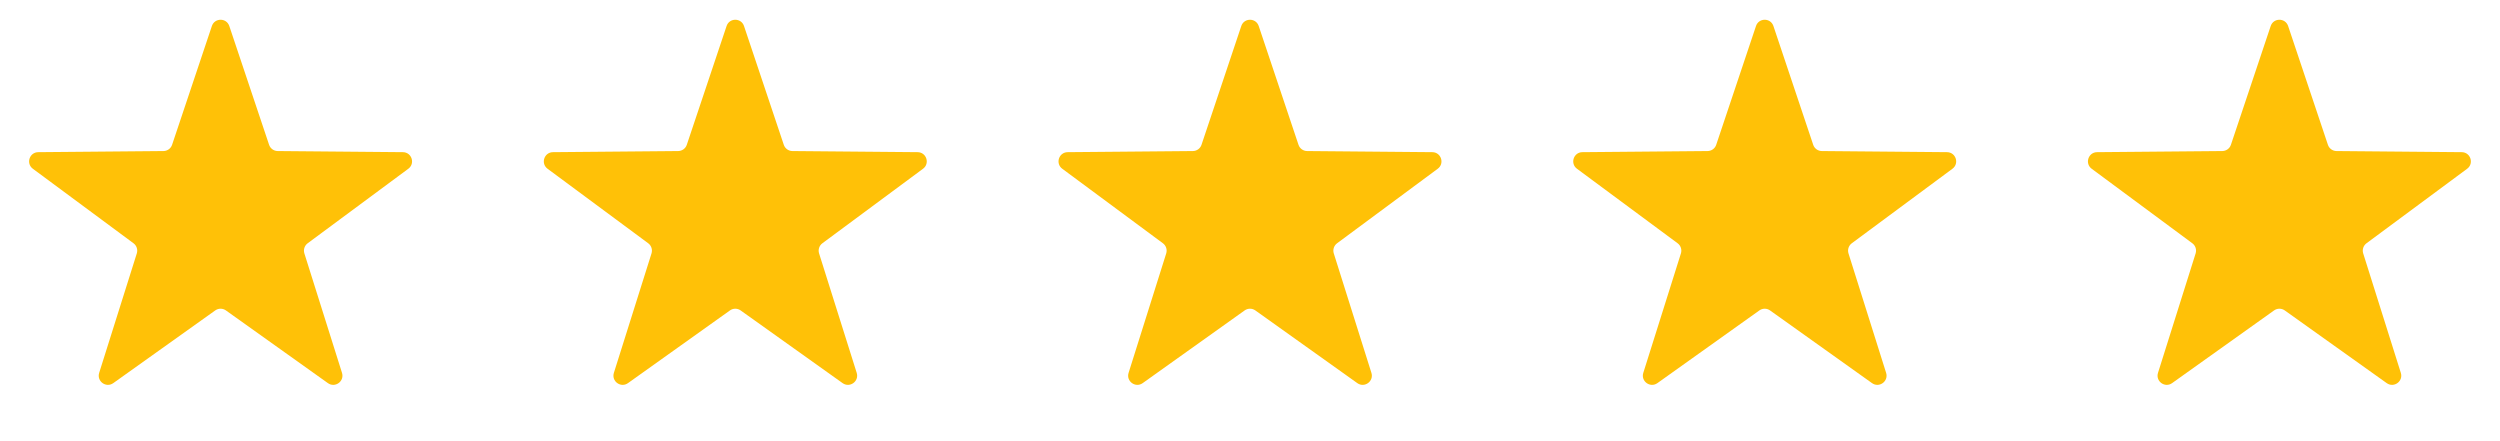<svg width="136" height="24" viewBox="0 0 136 24" fill="none" xmlns="http://www.w3.org/2000/svg">
<path d="M11.526 1.416C11.678 0.961 12.322 0.961 12.474 1.416L14.638 7.876C14.705 8.078 14.894 8.215 15.107 8.217L21.92 8.278C22.399 8.283 22.598 8.895 22.213 9.18L16.737 13.234C16.566 13.361 16.494 13.583 16.558 13.786L18.605 20.284C18.749 20.742 18.228 21.12 17.838 20.842L12.29 16.887C12.117 16.763 11.883 16.763 11.71 16.887L6.162 20.842C5.772 21.12 5.251 20.742 5.395 20.284L7.442 13.786C7.506 13.583 7.434 13.361 7.263 13.234L1.787 9.18C1.402 8.895 1.6 8.283 2.08 8.278L8.893 8.217C9.106 8.215 9.295 8.078 9.362 7.876L11.526 1.416Z" fill="#FFC107"/>
<path d="M39.526 1.416C39.678 0.961 40.322 0.961 40.474 1.416L42.638 7.876C42.705 8.078 42.894 8.215 43.107 8.217L49.92 8.278C50.4 8.283 50.598 8.895 50.213 9.18L44.737 13.234C44.566 13.361 44.494 13.583 44.558 13.786L46.605 20.284C46.749 20.742 46.228 21.12 45.838 20.842L40.29 16.887C40.117 16.763 39.883 16.763 39.71 16.887L34.162 20.842C33.772 21.12 33.251 20.742 33.395 20.284L35.442 13.786C35.506 13.583 35.434 13.361 35.263 13.234L29.787 9.18C29.402 8.895 29.601 8.283 30.08 8.278L36.893 8.217C37.106 8.215 37.295 8.078 37.362 7.876L39.526 1.416Z" fill="#FFC107"/>
<path d="M67.526 1.416C67.678 0.961 68.322 0.961 68.474 1.416L70.638 7.876C70.705 8.078 70.894 8.215 71.107 8.217L77.92 8.278C78.4 8.283 78.598 8.895 78.213 9.18L72.737 13.234C72.566 13.361 72.494 13.583 72.558 13.786L74.605 20.284C74.749 20.742 74.228 21.12 73.838 20.842L68.29 16.887C68.117 16.763 67.883 16.763 67.71 16.887L62.162 20.842C61.772 21.12 61.251 20.742 61.395 20.284L63.442 13.786C63.506 13.583 63.434 13.361 63.263 13.234L57.787 9.18C57.402 8.895 57.6 8.283 58.08 8.278L64.893 8.217C65.106 8.215 65.295 8.078 65.362 7.876L67.526 1.416Z" fill="#FFC107"/>
<path d="M95.526 1.416C95.678 0.961 96.322 0.961 96.474 1.416L98.638 7.876C98.705 8.078 98.894 8.215 99.107 8.217L105.92 8.278C106.4 8.283 106.598 8.895 106.213 9.18L100.737 13.234C100.566 13.361 100.494 13.583 100.558 13.786L102.605 20.284C102.749 20.742 102.228 21.12 101.838 20.842L96.29 16.887C96.117 16.763 95.883 16.763 95.71 16.887L90.162 20.842C89.772 21.12 89.251 20.742 89.395 20.284L91.442 13.786C91.506 13.583 91.434 13.361 91.263 13.234L85.787 9.18C85.402 8.895 85.6 8.283 86.08 8.278L92.893 8.217C93.106 8.215 93.295 8.078 93.362 7.876L95.526 1.416Z" fill="#FFC107"/>
<path d="M123.526 1.416C123.678 0.961 124.322 0.961 124.474 1.416L126.638 7.876C126.705 8.078 126.894 8.215 127.107 8.217L133.92 8.278C134.4 8.283 134.598 8.895 134.213 9.18L128.737 13.234C128.566 13.361 128.494 13.583 128.558 13.786L130.605 20.284C130.749 20.742 130.228 21.12 129.838 20.842L124.29 16.887C124.117 16.763 123.883 16.763 123.71 16.887L118.162 20.842C117.772 21.12 117.251 20.742 117.395 20.284L119.442 13.786C119.506 13.583 119.434 13.361 119.263 13.234L113.787 9.18C113.402 8.895 113.6 8.283 114.08 8.278L120.893 8.217C121.106 8.215 121.295 8.078 121.362 7.876L123.526 1.416Z" fill="#FFC107"/>
</svg>
